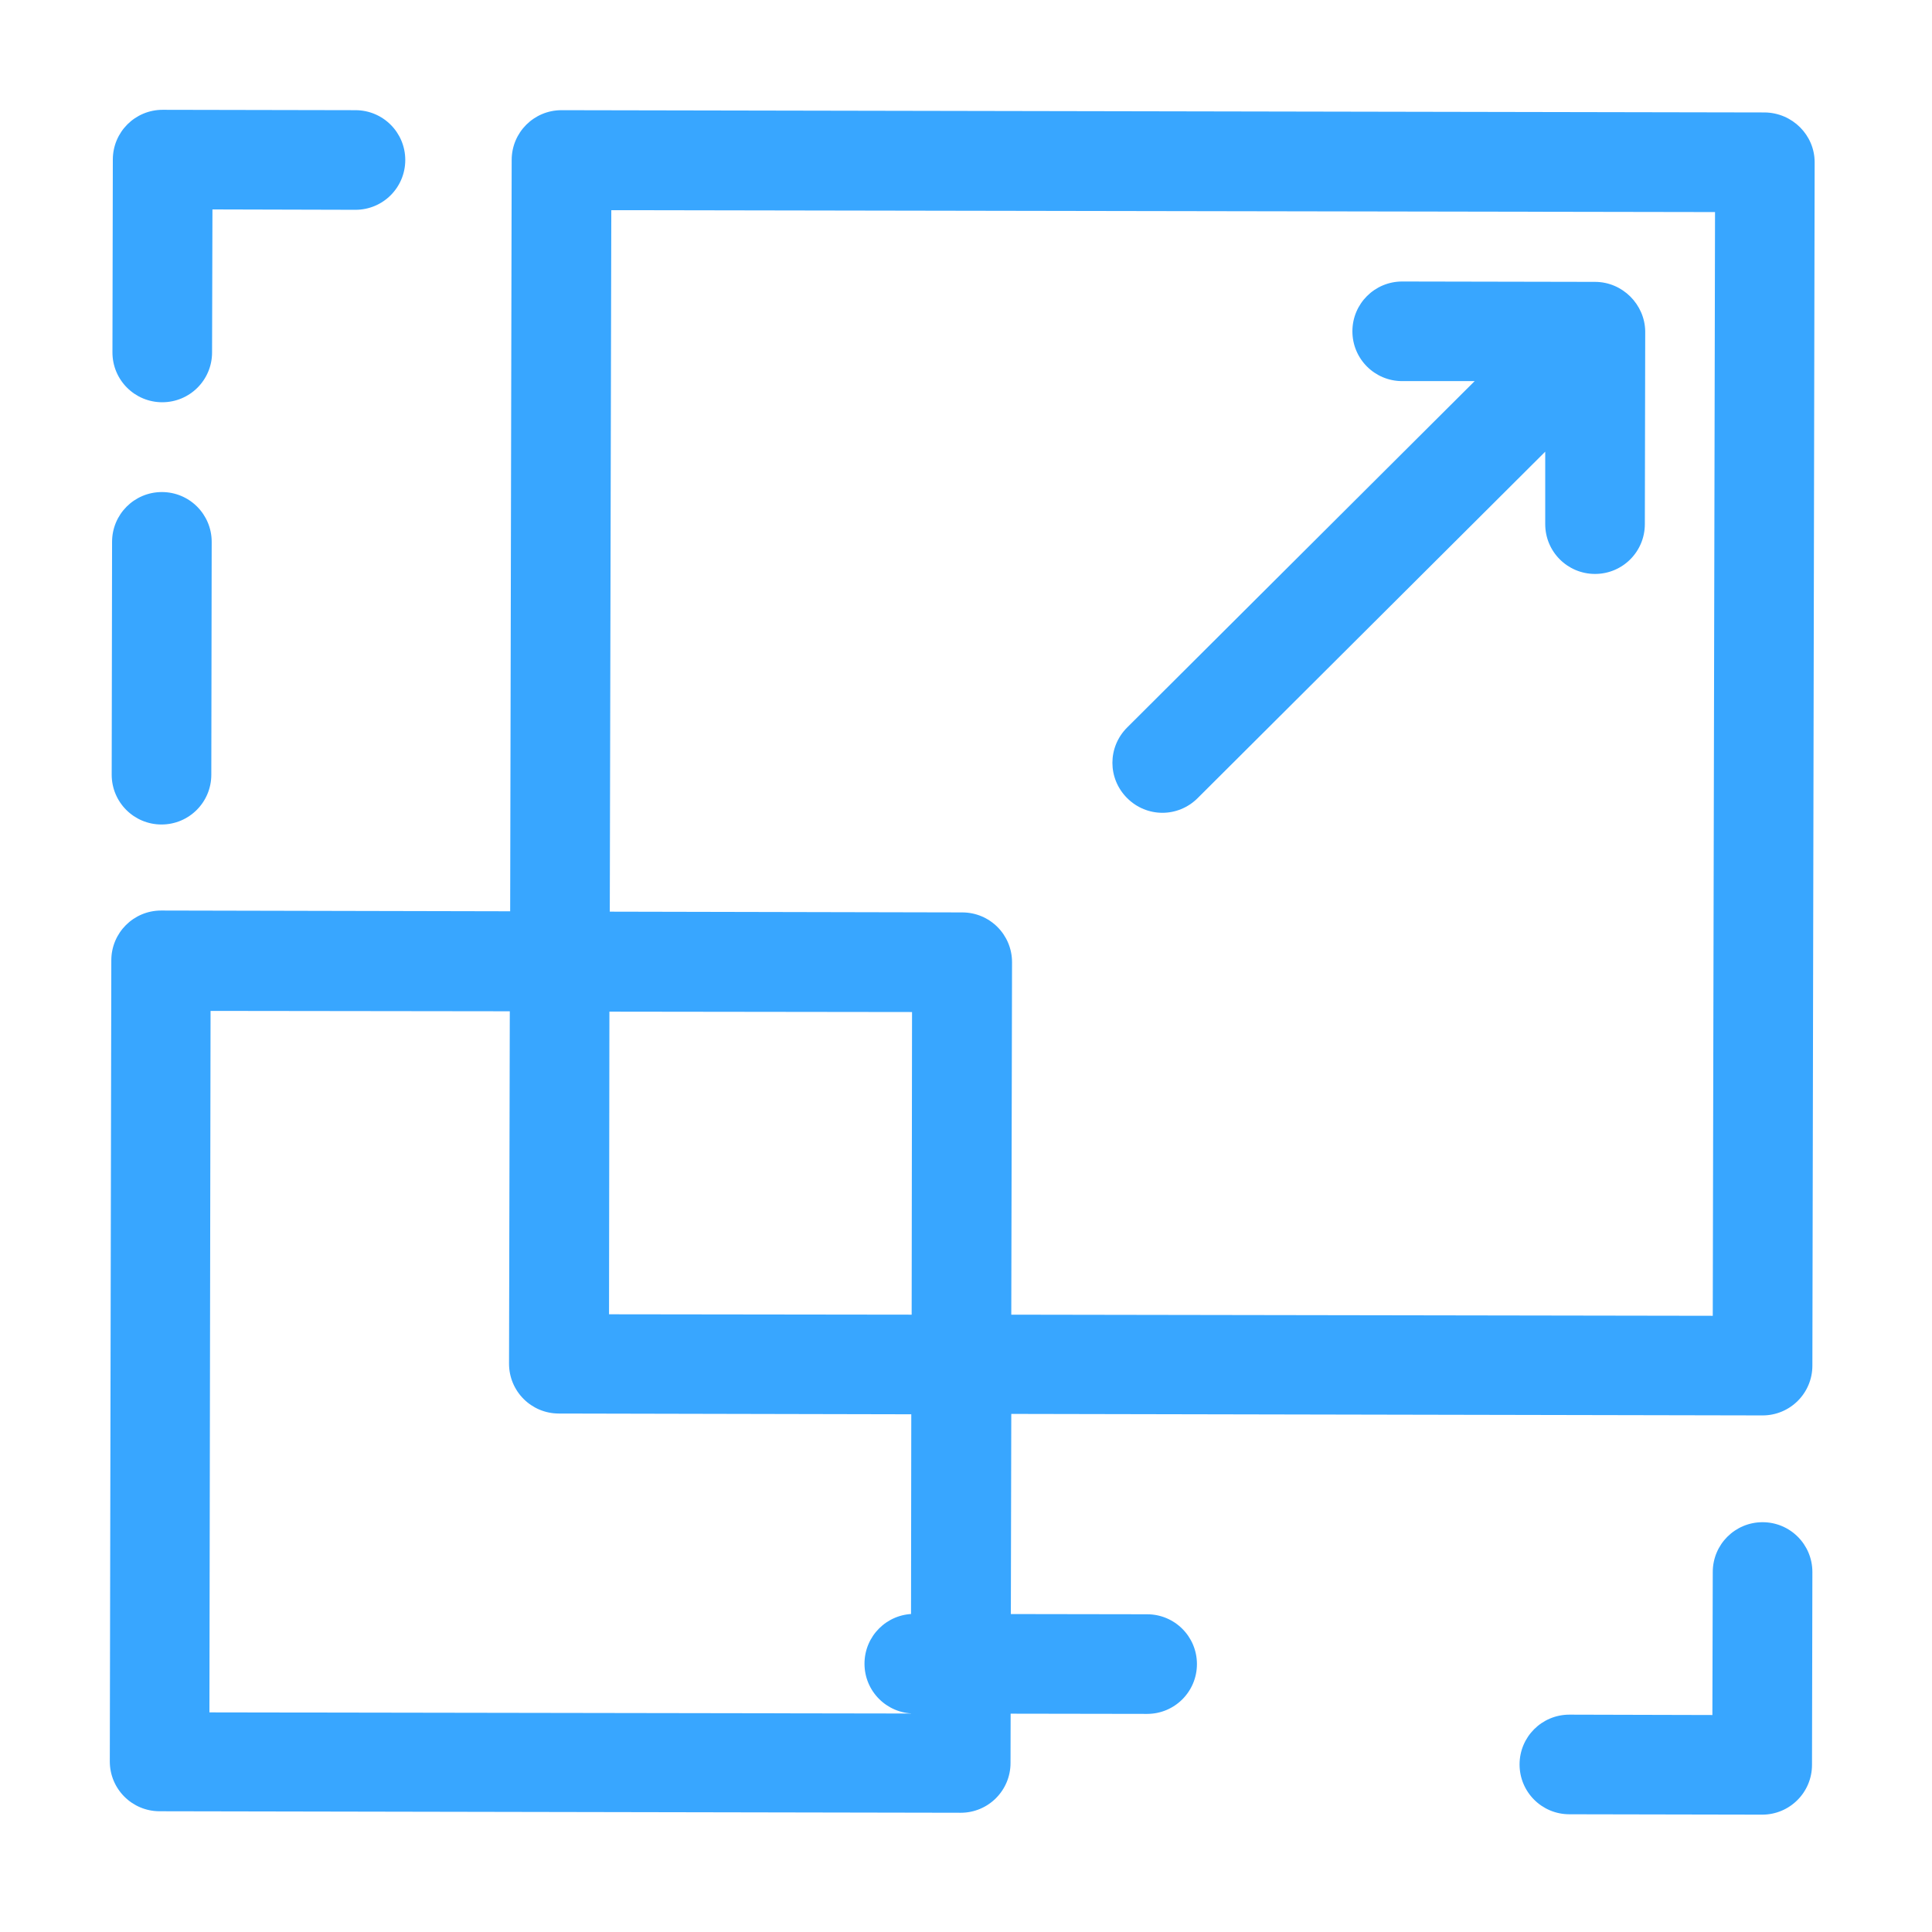 <?xml version="1.0" encoding="utf-8"?>
<!-- Generator: Adobe Illustrator 24.1.2, SVG Export Plug-In . SVG Version: 6.00 Build 0)  -->
<svg version="1.1" id="Layer_1" xmlns="http://www.w3.org/2000/svg" xmlns:xlink="http://www.w3.org/1999/xlink" x="0px" y="0px"
	 viewBox="0 0 512 512" style="enable-background:new 0 0 512 512;" xml:space="preserve">
<style type="text/css">
	.st0{fill:#38A6FF;}
</style>
<g>
	<g>
		<g>
			<g>
				<path class="st0" d="M94.2,29.2l-51.1-0.1c-7.3,0-13.2,5.9-13.2,13.2l-0.1,51.1c0,7.3,5.9,13.2,13.2,13.2s13.2-5.9,13.2-13.2
					l0.1-37.9l37.9,0.1c7.3,0,13.2-5.9,13.2-13.2S101.5,29.2,94.2,29.2z"/>
			</g>
		</g>
	</g>
	<g>
		<g>
			<g>
				<path class="st0" d="M467.7,29.8l-318.9-0.6c-7.3,0-13.2,5.9-13.2,13.2l-0.4,199.1l-92.5-0.2c-7.3,0-13.2,5.9-13.2,13.2
					l-0.4,212.3c0,7.3,5.9,13.2,13.2,13.2l212.3,0.4c7.3,0,13.2-5.9,13.2-13.2l0.2-92.5l199.1,0.4c7.3,0,13.2-5.9,13.2-13.2
					l0.6-318.9C480.9,35.8,475,29.9,467.7,29.8z M241.4,454.1l-185.9-0.3l0.3-185.9l79.3,0.1l-0.2,93.4c0,7.3,5.9,13.2,13.2,13.2
					l93.4,0.2L241.4,454.1z M241.6,348.4l-80.2-0.1l0.1-80.2l80.2,0.1L241.6,348.4z M453.9,348.7L268,348.4l0.2-93.4
					c0-7.3-5.9-13.2-13.2-13.2l-93.4-0.2L162,55.7l292.5,0.5L453.9,348.7z"/>
			</g>
		</g>
	</g>
	<g>
		<g>
			<g>
				<path class="st0" d="M422.7,74.7l-51.1-0.1c-7.3,0-13.2,5.9-13.2,13.2c0,7.3,5.9,13.2,13.2,13.2l19.2,0l-92.1,91.8
					c-5.2,5.2-5.2,13.5,0,18.7c5.2,5.2,13.5,5.2,18.7,0l92.1-91.8l0,19.2c0,7.3,5.9,13.2,13.2,13.2s13.2-5.9,13.2-13.2l0.1-51.1
					C435.9,80.7,430,74.7,422.7,74.7z"/>
			</g>
		</g>
	</g>
	<g>
		<g>
			<g>
				<path class="st0" d="M42.9,130.4c-7.3,0-13.2,5.9-13.2,13.2l-0.1,61.7c0,7.3,5.9,13.2,13.2,13.2S56,212.6,56,205.3l0.1-61.7
					C56.1,136.3,50.2,130.4,42.9,130.4z"/>
			</g>
		</g>
	</g>
	<g>
		<g>
			<g>
				<path class="st0" d="M467.1,403.4c-7.3,0-13.2,5.9-13.2,13.2l-0.1,37.9l-37.9-0.1c-7.3,0-13.2,5.9-13.2,13.2
					c0,7.3,5.9,13.2,13.2,13.2l51.1,0.1c7.3,0,13.2-5.9,13.2-13.2l0.1-51.1C480.3,409.3,474.4,403.4,467.1,403.4z"/>
			</g>
		</g>
	</g>
	<g>
		<g>
			<g>
				<path class="st0" d="M304,427.8l-61.7-0.1c-7.3,0-13.2,5.9-13.2,13.2c0,7.3,5.9,13.2,13.2,13.2l61.7,0.1
					c7.3,0,13.2-5.9,13.2-13.2C317.2,433.7,311.3,427.8,304,427.8z"/>
			</g>
		</g>
	</g>
</g>
</svg>
